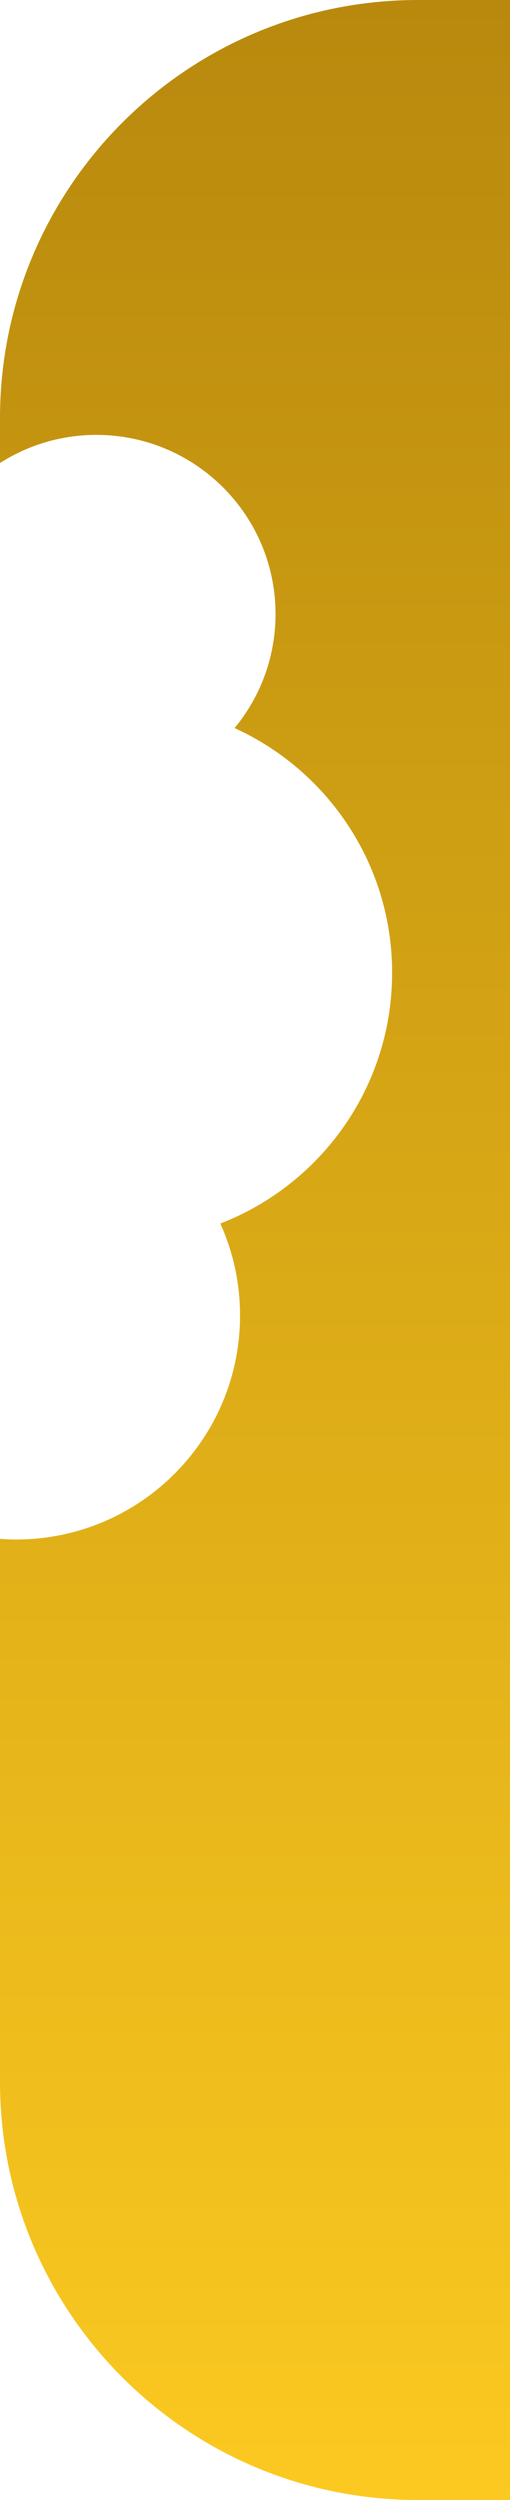 <?xml version="1.0" encoding="utf-8"?>
<svg xmlns="http://www.w3.org/2000/svg" fill="none" height="100%" overflow="visible" preserveAspectRatio="none" style="display: block;" viewBox="0 0 20 98" width="100%">
<path d="M0 81.606C0 90.66 7.34 98 16.395 98H20V0H16.395C7.34 0 0 7.339 0 16.394V18.15C1.107 17.443 2.424 17.037 3.835 17.048C7.715 17.079 10.836 20.249 10.805 24.129C10.791 25.806 10.19 27.34 9.2 28.54C12.871 30.212 15.412 33.923 15.377 38.218C15.341 42.668 12.552 46.449 8.64 47.963C9.145 49.083 9.424 50.327 9.413 51.637C9.374 56.487 5.411 60.386 0.561 60.348C0.372 60.346 0.185 60.336 0 60.323V81.606Z" fill="url(#paint0_linear_0_332)" id="Subtract"/>
<defs>
<linearGradient gradientUnits="userSpaceOnUse" id="paint0_linear_0_332" x1="10" x2="10" y1="0" y2="98">
<stop stop-color="#B8890D"/>
<stop offset="1" stop-color="#FBC920"/>
</linearGradient>
</defs>
</svg>